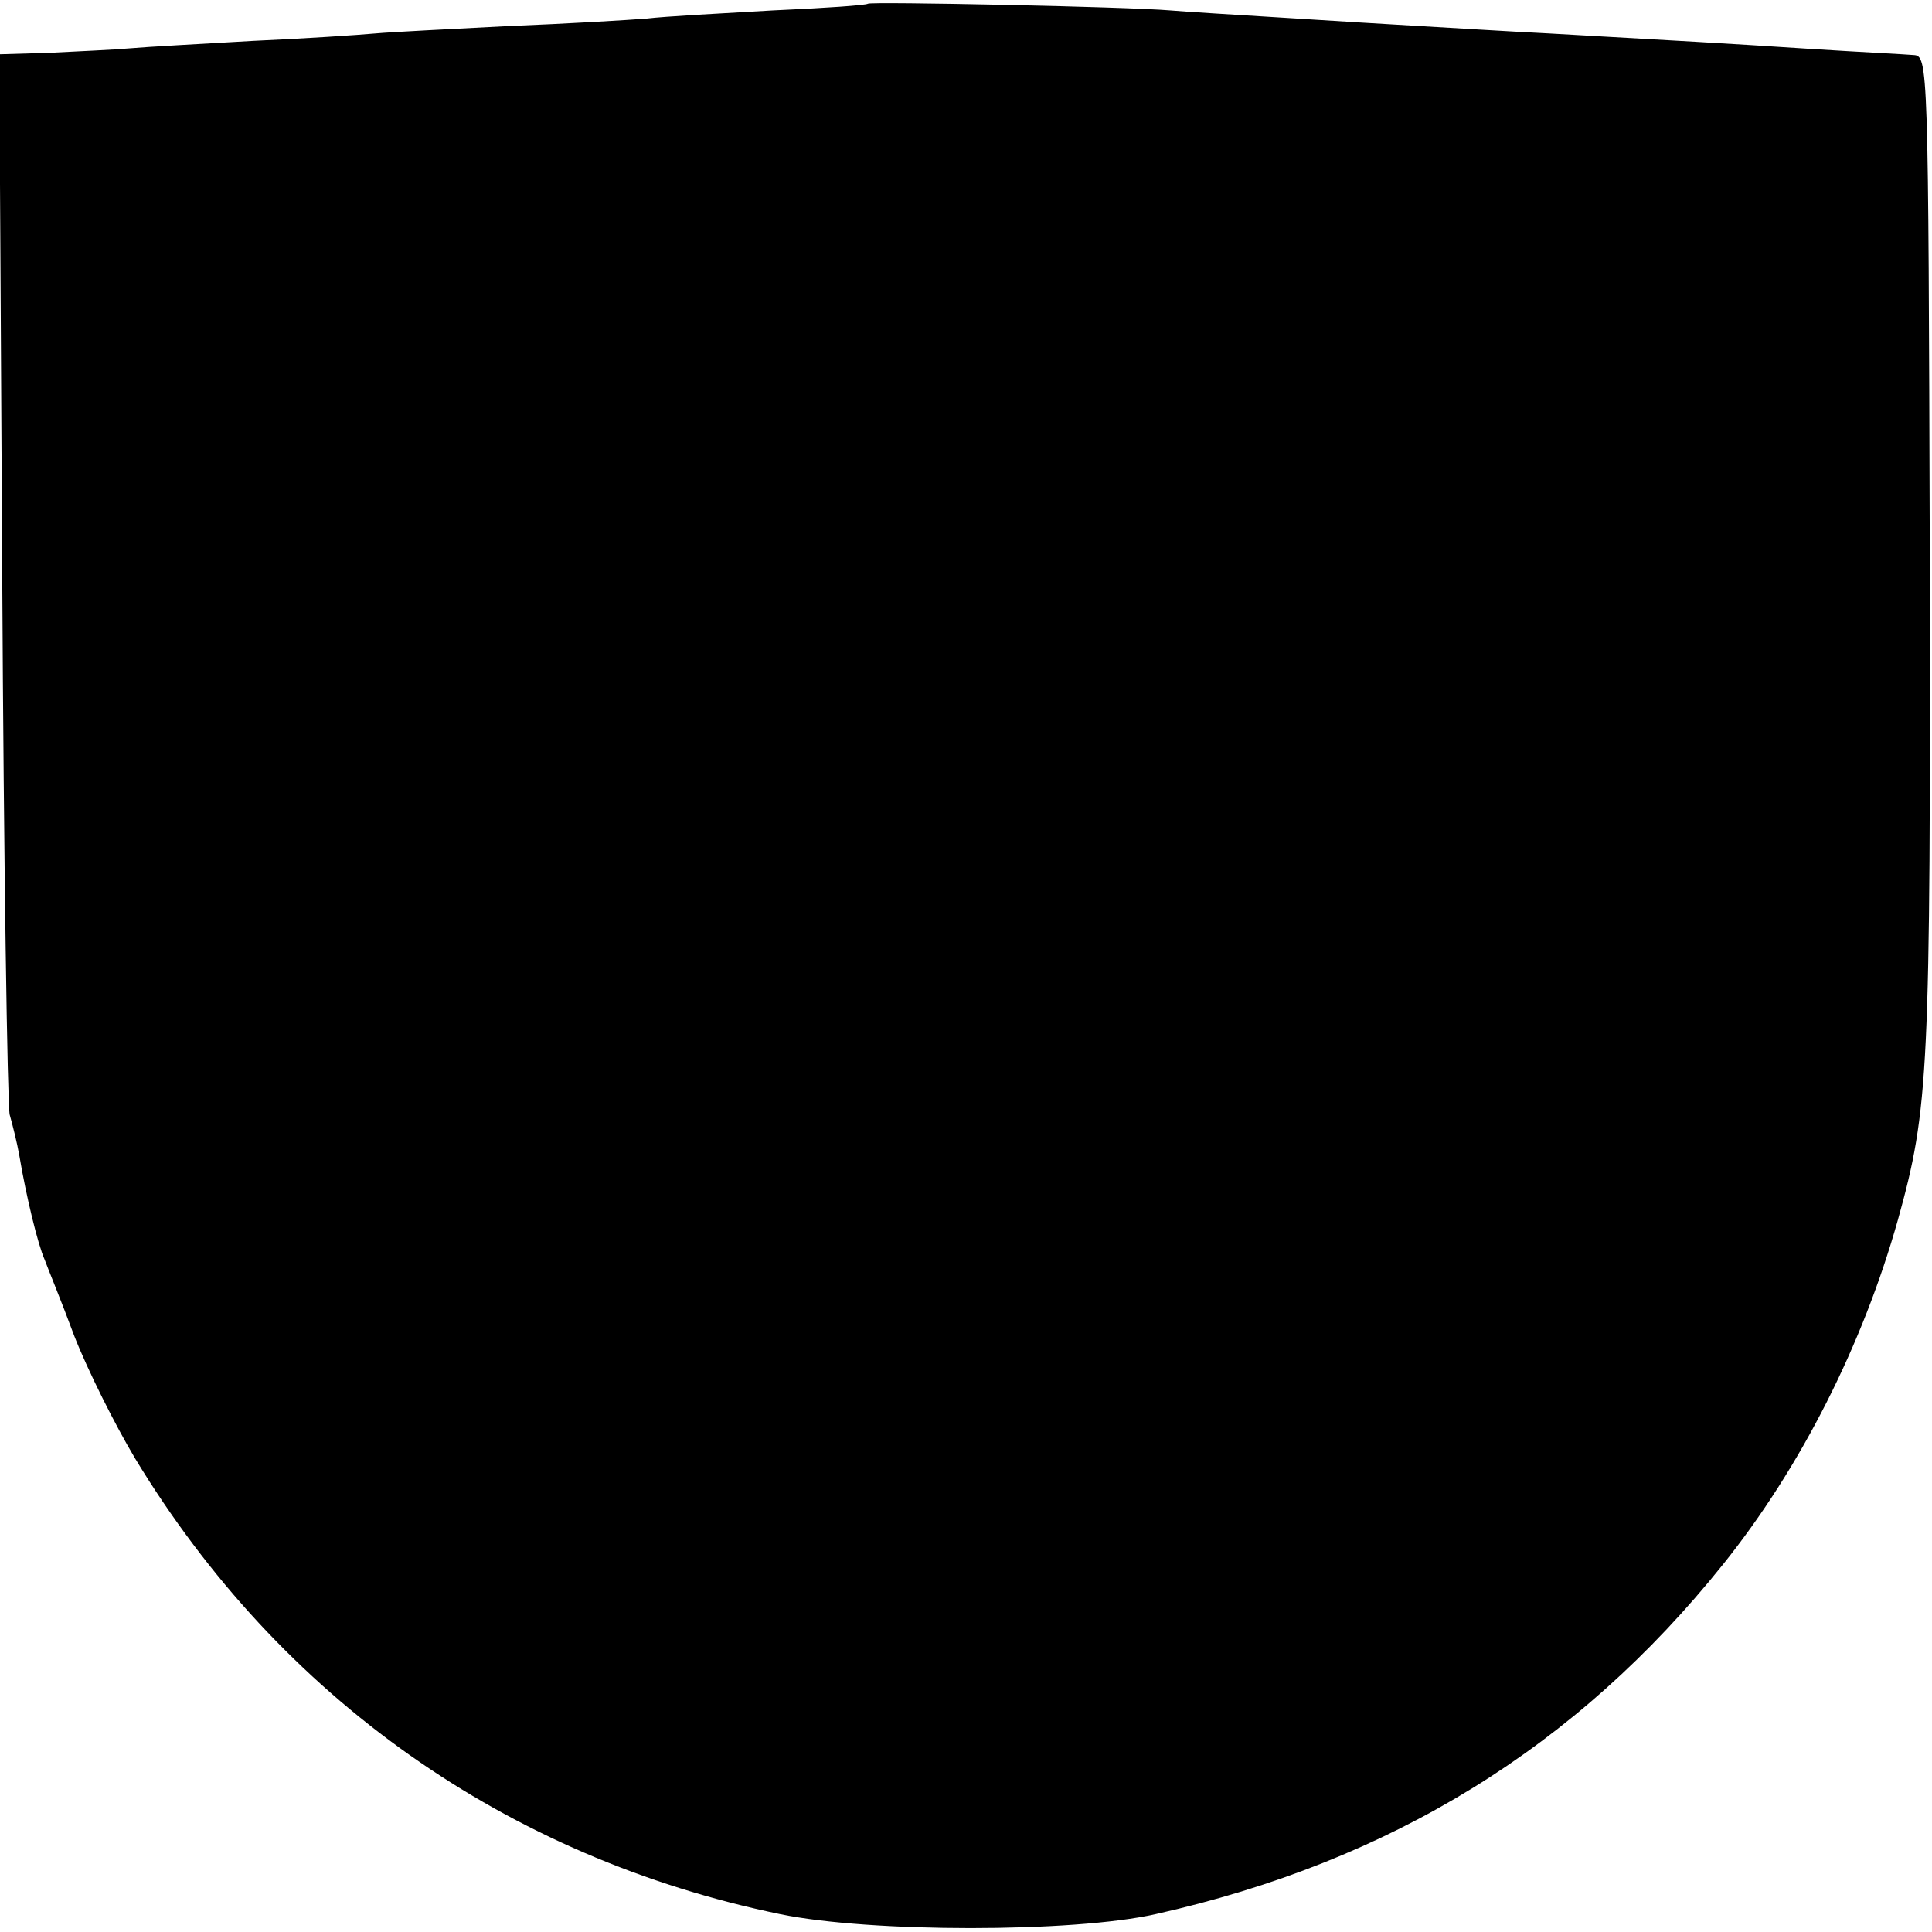 <?xml version="1.0" standalone="no"?>
<!DOCTYPE svg PUBLIC "-//W3C//DTD SVG 20010904//EN"
 "http://www.w3.org/TR/2001/REC-SVG-20010904/DTD/svg10.dtd">
<svg version="1.0" xmlns="http://www.w3.org/2000/svg"
 width="260pt" height="260pt" viewBox="0 0 260 260"
 preserveAspectRatio="xMidYMid meet">
<g transform="translate(0,260) scale(0.1,-0.1)"
fill="#000000" stroke="none">
<path d="M1168 2595 c-2 -2 -59 -6 -128 -9 -69 -4 -145 -8 -170 -11 -25 -2
-108 -7 -185 -10 -77 -4 -158 -8 -180 -10 -22 -2 -96 -7 -165 -10 -69 -4 -143
-8 -165 -10 -22 -2 -70 -4 -108 -6 l-68 -2 4 -701 c2 -386 7 -712 10 -726 4
-14 10 -38 13 -55 9 -54 25 -120 34 -140 4 -11 23 -57 40 -103 18 -46 55 -120
82 -165 195 -322 500 -537 868 -613 121 -25 394 -25 505 0 317 71 567 225 764
471 105 131 188 296 235 463 42 151 44 198 43 897 -2 662 -2 670 -22 671 -11
1 -72 4 -135 8 -122 8 -179 11 -355 21 -60 3 -139 8 -175 10 -36 2 -117 7
-180 11 -63 4 -133 8 -155 10 -59 5 -403 12 -407 9z"/>
</g>
</svg>
